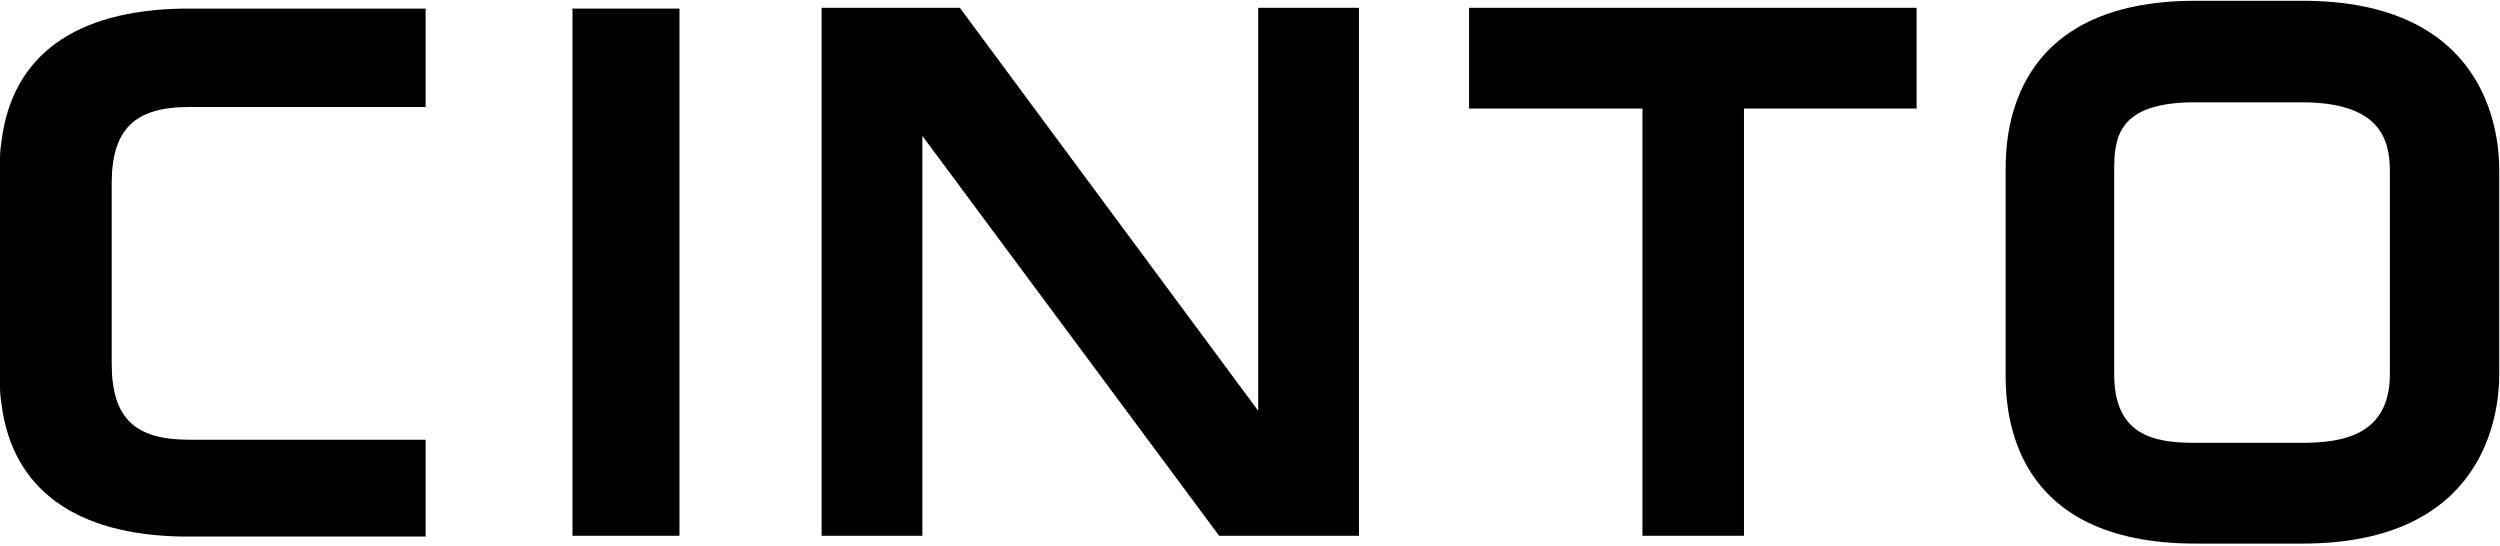 <?xml version="1.0" encoding="utf-8"?>
<!-- Generator: Adobe Illustrator 25.2.0, SVG Export Plug-In . SVG Version: 6.00 Build 0)  -->
<svg version="1.1" id="Ebene_1" xmlns="http://www.w3.org/2000/svg" xmlns:xlink="http://www.w3.org/1999/xlink" x="0px" y="0px"
	 viewBox="0 0 320.1 69.9" style="enable-background:new 0 0 320.1 69.9;" xml:space="preserve">
<g>
	<polygon points="161.1,1 161.1,52.6 122.9,1 105.2,1 105.2,68.6 118.1,68.6 118.1,17.4 156.1,68.6 174,68.6 174,1 	"/>
	<rect x="73.3" y="1.1" width="13.7" height="67.5"/>
	<path d="M294.8,0.1h-13.7c-23.4,0-24.3,16.6-24.3,21.6v26.3c0,5.1,0.9,21.6,24.3,21.6h13.7c23.4,0,25.2-16.6,25.2-21.6V21.7
		C320,16.6,318.2,0.1,294.8,0.1z M306,47.9c0,7.8-6,8.8-11.3,8.8H281c-5.3,0-10.3-1-10.3-8.8V21.9c0-4.1,0.3-8.8,10.3-8.8h13.7
		c10,0,11.3,4.7,11.3,8.8V47.9z"/>
	<path d="M24,1.1L24,1.1h-0.5C9.6,1.3,1.6,7.1,0.2,18C0.1,18.7,0,19.4,0,20.2v29.4c0,0.8,0.1,1.5,0.2,2.2
		c1.4,10.8,9.4,16.7,23.2,16.9h0.7h30.4V56.3H24.4h-0.2c-7,0-9.9-2.8-9.9-9.8v-23c0-6.9,2.9-9.8,9.9-9.8h0.1h30.2V1.1H24.1L24,1.1z"
		/>
	<polygon points="210.3,68.6 210.3,13.9 188.1,13.9 188.1,1 245.4,1 245.4,13.9 223.3,13.9 223.3,68.6 	"/>
</g>
</svg>
